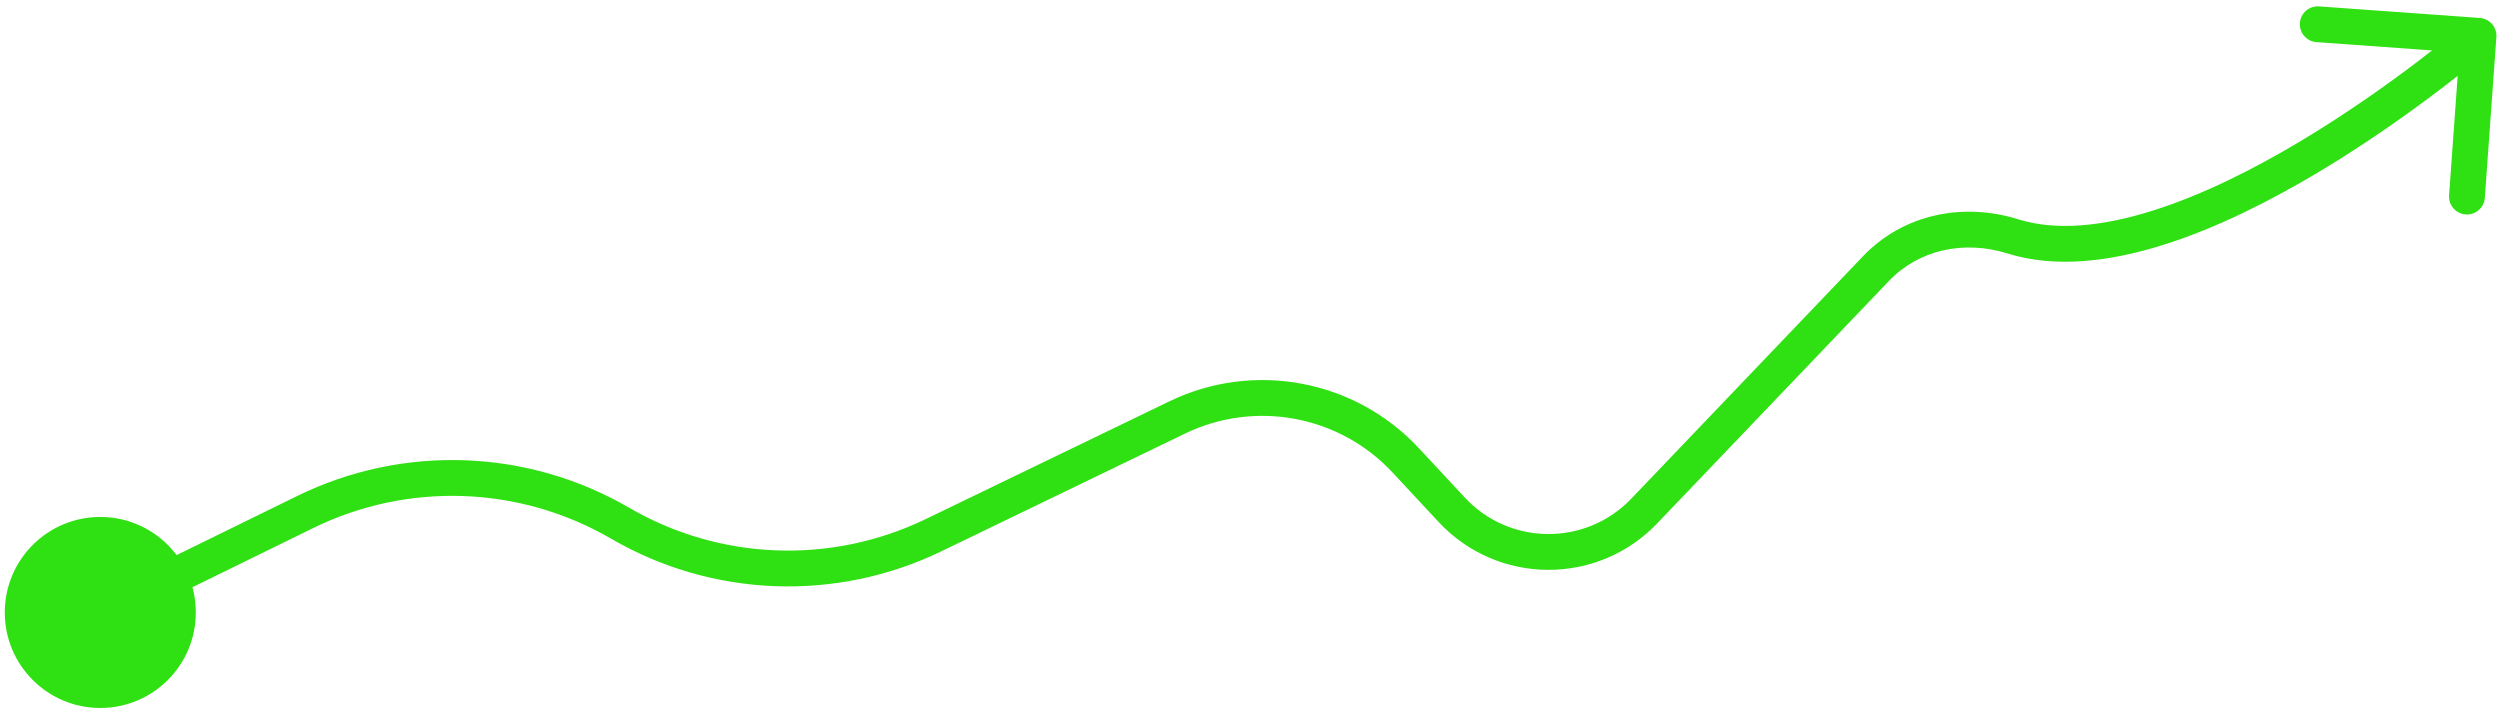 <svg width="349" height="99" viewBox="0 0 349 99" fill="none" xmlns="http://www.w3.org/2000/svg">
<path d="M0.667 85.5C0.667 92.864 6.636 98.833 14 98.833C21.364 98.833 27.333 92.864 27.333 85.5C27.333 78.136 21.364 72.167 14 72.167C6.636 72.167 0.667 78.136 0.667 85.5ZM348.494 5.179C348.593 3.802 347.556 2.605 346.179 2.506L323.737 0.893C322.36 0.794 321.163 1.83 321.064 3.207C320.965 4.584 322.001 5.781 323.379 5.88L343.327 7.314L341.893 27.263C341.794 28.64 342.83 29.837 344.207 29.936C345.584 30.035 346.781 28.998 346.88 27.621L348.494 5.179ZM261.883 37.5L263.69 39.227L261.883 37.5ZM202.657 71.162L204.488 69.459L202.657 71.162ZM229.533 71.342L227.726 69.614L229.533 71.342ZM164.33 58.28L163.242 56.029L164.33 58.28ZM196.248 64.273L194.417 65.977L196.248 64.273ZM42.593 71.484L41.493 69.239L42.593 71.484ZM15.1 87.745L43.694 73.728L41.493 69.239L12.9 83.255L15.1 87.745ZM131.404 76.967L165.418 60.531L163.242 56.029L129.229 72.465L131.404 76.967ZM194.417 65.977L200.827 72.865L204.488 69.459L198.078 62.57L194.417 65.977ZM231.341 73.069L263.69 39.227L260.075 35.772L227.726 69.614L231.341 73.069ZM280.254 35.386C286.956 37.48 294.597 36.515 302.032 34.174C309.508 31.819 317.07 27.979 323.785 23.957C330.512 19.927 336.466 15.667 340.733 12.419C342.869 10.793 344.587 9.418 345.775 8.445C346.369 7.959 346.83 7.574 347.145 7.308C347.303 7.175 347.424 7.072 347.506 7.002C347.547 6.967 347.579 6.94 347.601 6.921C347.612 6.911 347.62 6.904 347.626 6.899C347.629 6.896 347.631 6.894 347.633 6.893C347.634 6.892 347.635 6.891 347.635 6.891C347.636 6.89 347.636 6.89 346 5C344.364 3.11 344.364 3.11 344.364 3.11C344.364 3.11 344.364 3.11 344.363 3.11C344.362 3.111 344.361 3.112 344.359 3.114C344.355 3.117 344.349 3.123 344.34 3.131C344.322 3.146 344.294 3.17 344.257 3.201C344.183 3.265 344.071 3.36 343.922 3.486C343.625 3.736 343.182 4.106 342.608 4.576C341.46 5.516 339.788 6.855 337.705 8.44C333.534 11.614 327.738 15.76 321.215 19.668C314.68 23.583 307.492 27.212 300.53 29.404C293.528 31.61 287.044 32.27 281.746 30.614L280.254 35.386ZM263.69 39.227C267.897 34.826 274.211 33.498 280.254 35.386L281.746 30.614C274.126 28.233 265.759 29.826 260.075 35.772L263.69 39.227ZM200.827 72.865C209.046 81.697 223.004 81.791 231.341 73.069L227.726 69.614C221.377 76.257 210.747 76.185 204.488 69.459L200.827 72.865ZM165.418 60.531C175.232 55.789 186.992 57.997 194.417 65.977L198.078 62.57C189.158 52.985 175.032 50.332 163.242 56.029L165.418 60.531ZM85.317 75.204C99.432 83.411 116.702 84.071 131.404 76.967L129.229 72.465C116.022 78.847 100.509 78.253 87.83 70.881L85.317 75.204ZM43.694 73.728C56.943 67.234 72.56 67.787 85.317 75.204L87.83 70.881C73.629 62.625 56.242 62.009 41.493 69.239L43.694 73.728Z" fill="#2FE012"/>
</svg>
